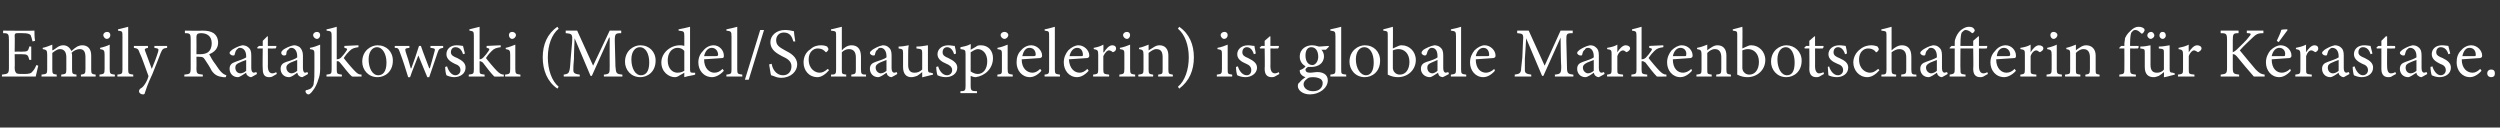 <?xml version="1.0" standalone="no"?><!DOCTYPE svg PUBLIC "-//W3C//DTD SVG 1.1//EN" "http://www.w3.org/Graphics/SVG/1.1/DTD/svg11.dtd"><svg xmlns="http://www.w3.org/2000/svg" version="1.1" width="392px" height="20px" viewBox="0 -4 392 20" style="top:-4px"><rect x="0" y="-4" width="392" height="20" fill="#333333" stroke="none"/>  <desc>Emily Ratajkowski (Model/Schauspielerin) ist globale Markenbotschafterin f r K rastase.</desc>  <defs/>  <g id="Polygon15876">    <path d="M 6 6.3 C 5.9 6.6 5.7 7.7 5.6 8 C 5.62 8 0.3 8 0.3 8 C 0.3 8 0.32 7.69 0.3 7.7 C 1.3 7.6 1.4 7.5 1.4 6.6 C 1.4 6.6 1.4 2.3 1.4 2.3 C 1.4 1.3 1.3 1.2 0.5 1.2 C 0.46 1.15 0.5 0.8 0.5 0.8 C 0.5 0.8 5.37 0.85 5.4 0.8 C 5.4 1.1 5.4 1.9 5.5 2.4 C 5.5 2.4 5.1 2.5 5.1 2.5 C 5 2 4.9 1.8 4.8 1.5 C 4.6 1.3 4.3 1.2 3.5 1.2 C 3.5 1.2 2.7 1.2 2.7 1.2 C 2.4 1.2 2.3 1.3 2.3 1.6 C 2.34 1.58 2.3 4.1 2.3 4.1 C 2.3 4.1 3.38 4.08 3.4 4.1 C 4.4 4.1 4.4 4 4.6 3.3 C 4.57 3.26 4.9 3.3 4.9 3.3 L 4.9 5.4 C 4.9 5.4 4.57 5.37 4.6 5.4 C 4.4 4.6 4.3 4.5 3.4 4.5 C 3.39 4.51 2.3 4.5 2.3 4.5 C 2.3 4.5 2.34 6.59 2.3 6.6 C 2.3 7.1 2.4 7.3 2.6 7.5 C 2.8 7.6 3.2 7.6 3.8 7.6 C 4.6 7.6 4.9 7.5 5.1 7.2 C 5.3 7 5.5 6.7 5.7 6.2 C 5.7 6.2 6 6.3 6 6.3 Z M 12.7 8 C 12.7 8 12.66 7.71 12.7 7.7 C 13.3 7.6 13.4 7.6 13.4 6.8 C 13.4 6.8 13.4 5 13.4 5 C 13.4 4.2 13.2 3.7 12.5 3.7 C 12.1 3.7 11.6 3.9 11.2 4.3 C 11.3 4.4 11.3 4.5 11.3 4.7 C 11.3 4.7 11.3 6.9 11.3 6.9 C 11.3 7.6 11.4 7.6 12 7.7 C 11.97 7.71 12 8 12 8 L 9.6 8 C 9.6 8 9.61 7.71 9.6 7.7 C 10.3 7.6 10.4 7.6 10.4 6.9 C 10.4 6.9 10.4 5 10.4 5 C 10.4 4.2 10.1 3.7 9.4 3.7 C 9 3.7 8.6 4 8.2 4.3 C 8.2 4.3 8.2 6.9 8.2 6.9 C 8.2 7.6 8.3 7.6 8.9 7.7 C 8.87 7.71 8.9 8 8.9 8 L 6.5 8 C 6.5 8 6.55 7.71 6.5 7.7 C 7.3 7.6 7.4 7.6 7.4 6.9 C 7.4 6.9 7.4 4.6 7.4 4.6 C 7.4 3.9 7.3 3.8 6.7 3.7 C 6.7 3.7 6.7 3.5 6.7 3.5 C 7.2 3.4 7.7 3.2 8.2 3 C 8.2 3 8.2 3.9 8.2 3.9 C 8.5 3.8 8.7 3.6 9 3.4 C 9.3 3.2 9.6 3.1 9.9 3.1 C 10.5 3.1 10.9 3.4 11.2 4 C 11.5 3.7 11.8 3.5 12.1 3.3 C 12.3 3.2 12.6 3.1 12.9 3.1 C 13.8 3.1 14.3 3.7 14.3 4.7 C 14.3 4.7 14.3 6.9 14.3 6.9 C 14.3 7.6 14.4 7.6 15 7.7 C 15 7.71 15 8 15 8 L 12.7 8 Z M 16.2 1.5 C 16.2 1.2 16.5 1 16.8 1 C 17.1 1 17.3 1.2 17.3 1.5 C 17.3 1.8 17.1 2.1 16.7 2.1 C 16.5 2.1 16.2 1.8 16.2 1.5 Z M 15.6 8 C 15.6 8 15.61 7.71 15.6 7.7 C 16.3 7.6 16.4 7.6 16.4 6.8 C 16.4 6.8 16.4 4.6 16.4 4.6 C 16.4 3.9 16.3 3.8 15.7 3.7 C 15.7 3.7 15.7 3.5 15.7 3.5 C 16.2 3.4 16.8 3.2 17.2 3 C 17.2 3 17.2 6.8 17.2 6.8 C 17.2 7.6 17.3 7.6 18 7.7 C 18.03 7.71 18 8 18 8 L 15.6 8 Z M 18.4 8 C 18.4 8 18.43 7.71 18.4 7.7 C 19.1 7.6 19.2 7.6 19.2 6.9 C 19.2 6.9 19.2 1.7 19.2 1.7 C 19.2 0.9 19.2 0.9 18.5 0.8 C 18.5 0.8 18.5 0.6 18.5 0.6 C 19 0.5 19.7 0.3 20.1 0.2 C 20.1 0.2 20.1 6.9 20.1 6.9 C 20.1 7.6 20.2 7.6 20.9 7.7 C 20.88 7.71 20.9 8 20.9 8 L 18.4 8 Z M 26.2 3.5 C 25.6 3.6 25.5 3.6 25.2 4.3 C 25 4.9 24.6 5.8 23.9 7.6 C 23.1 9.3 22.9 10 22.7 10.6 C 22.7 10.8 22.5 10.8 22.4 10.8 C 22.1 10.8 21.8 10.6 21.8 10.3 C 21.8 10.1 21.9 10 22 9.9 C 22.4 9.7 22.6 9.4 22.9 8.9 C 23.1 8.5 23.2 8.3 23.2 8.2 C 23.3 8 23.3 7.9 23.2 7.7 C 22.7 6.4 22.3 5.1 21.9 4.3 C 21.7 3.7 21.6 3.6 21 3.5 C 20.98 3.46 21 3.2 21 3.2 L 23.2 3.2 C 23.2 3.2 23.21 3.46 23.2 3.5 C 22.7 3.6 22.6 3.7 22.8 4.1 C 22.8 4.1 23.8 6.8 23.8 6.8 C 24.1 6.1 24.6 4.8 24.8 4.1 C 24.9 3.7 24.9 3.6 24.2 3.5 C 24.23 3.46 24.2 3.2 24.2 3.2 L 26.2 3.2 C 26.2 3.2 26.22 3.46 26.2 3.5 Z M 35.4 8.1 C 35.3 8.1 35.2 8.1 35 8.1 C 34.2 8 33.7 7.8 33.2 7.1 C 32.9 6.5 32.5 5.9 32.1 5.3 C 31.9 5 31.8 4.9 31.2 4.9 C 31.18 4.87 30.8 4.9 30.8 4.9 C 30.8 4.9 30.83 6.62 30.8 6.6 C 30.8 7.6 30.9 7.6 31.8 7.7 C 31.81 7.69 31.8 8 31.8 8 L 28.9 8 C 28.9 8 28.92 7.69 28.9 7.7 C 29.8 7.6 29.9 7.6 29.9 6.6 C 29.9 6.6 29.9 2.2 29.9 2.2 C 29.9 1.3 29.8 1.2 29 1.2 C 28.97 1.15 29 0.8 29 0.8 C 29 0.8 31.7 0.85 31.7 0.8 C 32.5 0.8 33 0.9 33.5 1.2 C 33.9 1.5 34.2 2 34.2 2.7 C 34.2 3.6 33.6 4.2 32.8 4.5 C 33 4.9 33.4 5.6 33.8 6.1 C 34.2 6.7 34.4 7 34.7 7.3 C 35 7.6 35.2 7.7 35.5 7.8 C 35.5 7.8 35.4 8.1 35.4 8.1 Z M 31.4 4.5 C 31.9 4.5 32.3 4.4 32.6 4.2 C 33 3.9 33.2 3.4 33.2 2.8 C 33.2 1.6 32.4 1.2 31.5 1.2 C 31.2 1.2 31 1.3 31 1.3 C 30.9 1.4 30.8 1.5 30.8 1.8 C 30.83 1.8 30.8 4.5 30.8 4.5 C 30.8 4.5 31.36 4.51 31.4 4.5 Z M 39.4 8.1 C 39.2 8.1 39 8 38.9 7.9 C 38.7 7.8 38.6 7.6 38.6 7.4 C 38.1 7.7 37.6 8.1 37.3 8.1 C 36.5 8.1 36 7.5 36 6.8 C 36 6.2 36.3 5.9 36.9 5.7 C 37.5 5.5 38.3 5.2 38.6 5 C 38.6 5 38.6 4.8 38.6 4.8 C 38.6 4 38.2 3.5 37.6 3.5 C 37.4 3.5 37.3 3.6 37.1 3.8 C 37 3.9 36.9 4.1 36.8 4.5 C 36.8 4.7 36.7 4.7 36.5 4.7 C 36.3 4.7 36 4.5 36 4.3 C 36 4.1 36.2 4 36.4 3.8 C 36.7 3.6 37.4 3.2 38 3.1 C 38.3 3.1 38.7 3.2 38.9 3.4 C 39.3 3.7 39.4 4.1 39.4 4.7 C 39.4 4.7 39.4 6.7 39.4 6.7 C 39.4 7.2 39.6 7.4 39.8 7.4 C 39.9 7.4 40.1 7.3 40.2 7.3 C 40.19 7.28 40.3 7.6 40.3 7.6 C 40.3 7.6 39.37 8.13 39.4 8.1 Z M 38.6 5.4 C 38.3 5.5 37.8 5.7 37.6 5.8 C 37.1 6 36.9 6.2 36.9 6.6 C 36.9 7.2 37.3 7.5 37.7 7.5 C 38 7.5 38.4 7.3 38.6 7.1 C 38.6 7.1 38.6 5.4 38.6 5.4 Z M 42.7 8 C 42.5 8.1 42.3 8.1 42.2 8.1 C 41.5 8.1 41.2 7.7 41.2 6.8 C 41.15 6.82 41.2 3.6 41.2 3.6 L 40.4 3.6 L 40.3 3.5 L 40.6 3.2 L 41.2 3.2 L 41.2 2.4 L 41.9 1.7 L 42 1.7 L 42 3.2 C 42 3.2 43.26 3.19 43.3 3.2 C 43.4 3.3 43.3 3.5 43.2 3.6 C 43.2 3.62 42 3.6 42 3.6 C 42 3.6 42.02 6.45 42 6.4 C 42 7.3 42.4 7.5 42.7 7.5 C 42.9 7.5 43.2 7.4 43.3 7.3 C 43.34 7.32 43.4 7.6 43.4 7.6 C 43.4 7.6 42.69 7.99 42.7 8 Z M 47.4 8.1 C 47.2 8.1 47 8 46.9 7.9 C 46.7 7.8 46.7 7.6 46.6 7.4 C 46.2 7.7 45.7 8.1 45.3 8.1 C 44.5 8.1 44 7.5 44 6.8 C 44 6.2 44.3 5.9 44.9 5.7 C 45.6 5.5 46.4 5.2 46.6 5 C 46.6 5 46.6 4.8 46.6 4.8 C 46.6 4 46.2 3.5 45.7 3.5 C 45.5 3.5 45.3 3.6 45.2 3.8 C 45 3.9 44.9 4.1 44.9 4.5 C 44.8 4.7 44.7 4.7 44.5 4.7 C 44.3 4.7 44.1 4.5 44.1 4.3 C 44.1 4.1 44.2 4 44.4 3.8 C 44.7 3.6 45.4 3.2 46.1 3.1 C 46.4 3.1 46.7 3.2 47 3.4 C 47.3 3.7 47.5 4.1 47.5 4.7 C 47.5 4.7 47.5 6.7 47.5 6.7 C 47.5 7.2 47.7 7.4 47.8 7.4 C 48 7.4 48.1 7.3 48.2 7.3 C 48.23 7.28 48.3 7.6 48.3 7.6 C 48.3 7.6 47.41 8.13 47.4 8.1 Z M 46.6 5.4 C 46.4 5.5 45.8 5.7 45.6 5.8 C 45.2 6 44.9 6.2 44.9 6.6 C 44.9 7.2 45.4 7.5 45.7 7.5 C 46 7.5 46.4 7.3 46.6 7.1 C 46.6 7.1 46.6 5.4 46.6 5.4 Z M 49.1 1.5 C 49.1 1.2 49.4 1 49.7 1 C 50 1 50.2 1.2 50.2 1.5 C 50.2 1.8 50 2.1 49.7 2.1 C 49.4 2.1 49.1 1.8 49.1 1.5 Z M 48.6 3.5 C 49.2 3.4 49.7 3.2 50.2 3 C 50.2 3 50.2 6.8 50.2 6.8 C 50.2 7.5 50.1 8 49.9 8.5 C 49.6 9.6 48.9 10.5 48.6 10.7 C 48.5 10.8 48.4 10.8 48.3 10.8 C 48.2 10.8 47.9 10.6 47.9 10.3 C 47.9 10.2 48 10.1 48.2 10.1 C 48.5 10 48.8 9.9 48.9 9.7 C 49.1 9.5 49.2 9.3 49.2 8.9 C 49.3 8.4 49.3 7.8 49.3 6.8 C 49.3 6.8 49.3 4.6 49.3 4.6 C 49.3 3.9 49.3 3.8 48.6 3.7 C 48.6 3.7 48.6 3.5 48.6 3.5 Z M 55.2 8 C 54.6 7.5 54 6.6 53.3 5.8 C 53.2 5.7 53.1 5.6 53 5.6 C 53 5.6 52.9 5.6 52.8 5.6 C 52.8 5.6 52.8 6.9 52.8 6.9 C 52.8 7.6 52.9 7.6 53.6 7.7 C 53.63 7.71 53.6 8 53.6 8 L 51.2 8 C 51.2 8 51.17 7.71 51.2 7.7 C 51.9 7.6 52 7.6 52 6.9 C 52 6.9 52 1.6 52 1.6 C 52 0.9 51.9 0.9 51.2 0.8 C 51.2 0.8 51.2 0.6 51.2 0.6 C 51.8 0.5 52.4 0.3 52.8 0.2 C 52.8 0.2 52.8 5.3 52.8 5.3 C 53.2 5.3 53.4 5.1 53.5 5 C 53.8 4.7 54.1 4.3 54.3 4 C 54.5 3.7 54.5 3.6 54 3.5 C 53.98 3.51 54 3.2 54 3.2 L 56.2 3.1 C 56.2 3.1 56.22 3.4 56.2 3.4 C 55.5 3.5 55.2 3.6 54.8 4 C 54.5 4.3 54.3 4.5 53.9 5.1 C 54.1 5.4 55.2 6.7 55.6 7.1 C 56 7.5 56.2 7.7 56.7 7.7 C 56.66 7.71 56.7 8 56.7 8 C 56.7 8 55.15 8.02 55.2 8 Z M 61.6 5.5 C 61.6 7.3 60.3 8.1 59.2 8.1 C 57.7 8.1 56.8 6.9 56.8 5.7 C 56.8 3.9 58.2 3.1 59.2 3.1 C 60.6 3.1 61.6 4.1 61.6 5.5 Z M 57.8 5.3 C 57.8 6.7 58.4 7.8 59.3 7.8 C 60 7.8 60.6 7.3 60.6 5.8 C 60.6 4.5 60 3.4 59.1 3.4 C 58.4 3.4 57.8 4.1 57.8 5.3 Z M 69.5 3.5 C 68.9 3.6 68.8 3.7 68.6 4.3 C 68.3 5.2 67.8 6.6 67.3 8.1 C 67.3 8.1 67 8.1 67 8.1 C 66.5 6.9 66.1 5.9 65.6 4.7 C 65.2 5.8 64.7 6.9 64.3 8.1 C 64.3 8.1 64 8.1 64 8.1 C 63.6 6.8 63.2 5.5 62.7 4.2 C 62.5 3.6 62.4 3.5 61.9 3.5 C 61.91 3.46 61.9 3.2 61.9 3.2 L 64.2 3.2 C 64.2 3.2 64.18 3.46 64.2 3.5 C 63.5 3.6 63.5 3.6 63.6 4.1 C 63.9 5 64.2 5.9 64.4 6.7 C 64.4 6.7 64.5 6.7 64.5 6.7 C 64.9 5.6 65.3 4.5 65.7 3.2 C 65.7 3.2 66 3.2 66 3.2 C 66.4 4.4 66.9 5.6 67.3 6.7 C 67.3 6.7 67.4 6.7 67.4 6.7 C 67.6 6 67.9 5 68.1 4.2 C 68.3 3.6 68.2 3.6 67.5 3.5 C 67.47 3.46 67.5 3.2 67.5 3.2 L 69.5 3.2 C 69.5 3.2 69.46 3.46 69.5 3.5 Z M 72.6 4.5 C 72.4 3.8 72 3.4 71.4 3.4 C 71 3.4 70.7 3.7 70.7 4.2 C 70.7 4.7 71.2 4.9 71.7 5.1 C 72.5 5.5 73 5.9 73 6.6 C 73 7.6 72.1 8.1 71.2 8.1 C 70.7 8.1 70.2 7.9 70 7.8 C 69.9 7.6 69.8 6.9 69.8 6.5 C 69.8 6.5 70.1 6.4 70.1 6.4 C 70.3 7.1 70.8 7.8 71.4 7.8 C 71.8 7.8 72.2 7.5 72.2 7 C 72.2 6.5 71.9 6.2 71.3 6 C 70.7 5.7 70 5.3 70 4.5 C 70 3.7 70.6 3.1 71.6 3.1 C 72.1 3.1 72.4 3.2 72.6 3.2 C 72.7 3.5 72.8 4.1 72.9 4.4 C 72.9 4.4 72.6 4.5 72.6 4.5 Z M 77.5 8 C 77 7.5 76.3 6.6 75.7 5.8 C 75.5 5.7 75.4 5.6 75.3 5.6 C 75.3 5.6 75.2 5.6 75.2 5.6 C 75.2 5.6 75.2 6.9 75.2 6.9 C 75.2 7.6 75.2 7.6 76 7.7 C 75.95 7.71 76 8 76 8 L 73.5 8 C 73.5 8 73.49 7.71 73.5 7.7 C 74.2 7.6 74.3 7.6 74.3 6.9 C 74.3 6.9 74.3 1.6 74.3 1.6 C 74.3 0.9 74.2 0.9 73.6 0.8 C 73.6 0.8 73.6 0.6 73.6 0.6 C 74.1 0.5 74.7 0.3 75.2 0.2 C 75.2 0.2 75.2 5.3 75.2 5.3 C 75.5 5.3 75.7 5.1 75.8 5 C 76.1 4.7 76.4 4.3 76.6 4 C 76.8 3.7 76.8 3.6 76.3 3.5 C 76.3 3.51 76.3 3.2 76.3 3.2 L 78.5 3.1 C 78.5 3.1 78.54 3.4 78.5 3.4 C 77.8 3.5 77.5 3.6 77.1 4 C 76.8 4.3 76.6 4.5 76.2 5.1 C 76.4 5.4 77.5 6.7 77.9 7.1 C 78.3 7.5 78.6 7.7 79 7.7 C 78.98 7.71 79 8 79 8 C 79 8 77.47 8.02 77.5 8 Z M 79.8 1.5 C 79.8 1.2 80 1 80.3 1 C 80.6 1 80.9 1.2 80.9 1.5 C 80.9 1.8 80.6 2.1 80.3 2.1 C 80 2.1 79.8 1.8 79.8 1.5 Z M 79.2 8 C 79.2 8 79.19 7.71 79.2 7.7 C 79.9 7.6 80 7.6 80 6.8 C 80 6.8 80 4.6 80 4.6 C 80 3.9 79.9 3.8 79.3 3.7 C 79.3 3.7 79.3 3.5 79.3 3.5 C 79.8 3.4 80.3 3.2 80.8 3 C 80.8 3 80.8 6.8 80.8 6.8 C 80.8 7.6 80.9 7.6 81.6 7.7 C 81.61 7.71 81.6 8 81.6 8 L 79.2 8 Z M 87.4 9.9 C 85.8 8.8 85.1 7 85.1 5 C 85.1 3 85.8 1.3 87.4 0.2 C 87.4 0.2 87.6 0.5 87.6 0.5 C 86.5 1.4 85.9 3.1 85.9 5 C 85.9 6.9 86.5 8.7 87.6 9.6 C 87.6 9.6 87.4 9.9 87.4 9.9 Z M 94.7 8 C 94.7 8 94.66 7.69 94.7 7.7 C 95.6 7.6 95.6 7.5 95.6 6.4 C 95.58 6.38 95.6 1.9 95.6 1.9 L 95.5 1.9 L 92.8 7.9 L 92.6 7.9 L 90.1 2 L 90.1 2 C 90.1 2 89.96 5.18 90 5.2 C 89.9 6.1 89.9 6.6 89.9 7 C 89.9 7.5 90.2 7.6 90.9 7.7 C 90.93 7.69 90.9 8 90.9 8 L 88.4 8 C 88.4 8 88.37 7.69 88.4 7.7 C 89 7.6 89.2 7.5 89.3 7 C 89.4 6.6 89.4 6.2 89.5 5 C 89.5 5 89.7 2.7 89.7 2.7 C 89.8 1.3 89.7 1.3 88.7 1.2 C 88.72 1.15 88.7 0.8 88.7 0.8 L 90.5 0.8 L 93 6.3 L 95.6 0.8 L 97.4 0.8 C 97.4 0.8 97.43 1.15 97.4 1.2 C 96.5 1.2 96.4 1.3 96.4 2.4 C 96.4 2.4 96.5 6.4 96.5 6.4 C 96.6 7.5 96.6 7.6 97.6 7.7 C 97.56 7.69 97.6 8 97.6 8 L 94.7 8 Z M 102.8 5.5 C 102.8 7.3 101.5 8.1 100.4 8.1 C 98.9 8.1 98 6.9 98 5.7 C 98 3.9 99.4 3.1 100.4 3.1 C 101.8 3.1 102.8 4.1 102.8 5.5 Z M 99 5.3 C 99 6.7 99.6 7.8 100.5 7.8 C 101.2 7.8 101.8 7.3 101.8 5.8 C 101.8 4.5 101.3 3.4 100.3 3.4 C 99.6 3.4 99 4.1 99 5.3 Z M 109 7.7 C 108.8 7.8 107.9 7.9 107.3 8.1 C 107.29 8.13 107.3 7.4 107.3 7.4 C 107.3 7.4 106.62 7.81 106.6 7.8 C 106.2 8.1 105.9 8.1 105.8 8.1 C 104.9 8.1 103.7 7.3 103.7 5.8 C 103.7 4.3 105.1 3.1 106.6 3.1 C 106.7 3.1 107 3.1 107.3 3.2 C 107.3 3.2 107.3 1.6 107.3 1.6 C 107.3 0.9 107.2 0.9 106.4 0.8 C 106.4 0.8 106.4 0.6 106.4 0.6 C 107 0.5 107.8 0.3 108.2 0.2 C 108.2 0.2 108.2 6.7 108.2 6.7 C 108.2 7.3 108.2 7.4 108.6 7.4 C 108.64 7.4 109 7.4 109 7.4 C 109 7.4 109 7.71 109 7.7 Z M 107.3 4 C 107 3.6 106.6 3.5 106.2 3.5 C 105.7 3.5 104.7 3.9 104.7 5.5 C 104.7 6.8 105.5 7.4 106.2 7.4 C 106.6 7.4 107 7.3 107.3 7.1 C 107.3 7.1 107.3 4 107.3 4 Z M 113.5 7.1 C 112.8 7.9 112 8.1 111.7 8.1 C 110.3 8.1 109.5 7 109.5 5.8 C 109.5 5 109.8 4.4 110.3 3.9 C 110.7 3.4 111.3 3.1 111.9 3.1 C 112.8 3.1 113.5 3.9 113.5 4.7 C 113.5 5 113.5 5 113.3 5.1 C 113.1 5.1 111.7 5.2 110.4 5.3 C 110.4 6.8 111.3 7.4 112 7.4 C 112.5 7.4 112.9 7.2 113.3 6.8 C 113.3 6.8 113.5 7.1 113.5 7.1 Z M 110.4 4.8 C 111.1 4.8 111.7 4.8 112.3 4.8 C 112.5 4.8 112.6 4.7 112.6 4.6 C 112.6 4 112.2 3.5 111.6 3.5 C 111.1 3.5 110.6 3.9 110.4 4.8 Z M 113.9 8 C 113.9 8 113.91 7.71 113.9 7.7 C 114.6 7.6 114.7 7.6 114.7 6.9 C 114.7 6.9 114.7 1.7 114.7 1.7 C 114.7 0.9 114.6 0.9 113.9 0.8 C 113.9 0.8 113.9 0.6 113.9 0.6 C 114.5 0.5 115.2 0.3 115.6 0.2 C 115.6 0.2 115.6 6.9 115.6 6.9 C 115.6 7.6 115.7 7.6 116.4 7.7 C 116.37 7.71 116.4 8 116.4 8 L 113.9 8 Z M 117.4 8.5 L 116.8 8.5 L 119.2 0.7 L 119.8 0.7 L 117.4 8.5 Z M 124.4 2.5 C 124.2 1.8 123.9 1.1 122.9 1.1 C 122.1 1.1 121.7 1.7 121.7 2.3 C 121.7 3.1 122.2 3.4 123.1 3.9 C 123.9 4.3 125 4.9 125 6.1 C 125 7.2 124 8.2 122.5 8.2 C 122.1 8.2 121.7 8.1 121.5 8 C 121.2 7.9 121 7.8 120.9 7.8 C 120.8 7.5 120.7 6.6 120.6 6.1 C 120.6 6.1 121 6 121 6 C 121.1 6.7 121.6 7.8 122.8 7.8 C 123.6 7.8 124.1 7.2 124.1 6.4 C 124.1 5.6 123.5 5.2 122.6 4.8 C 121.9 4.4 120.8 3.9 120.8 2.6 C 120.8 1.6 121.7 0.7 123.1 0.7 C 123.6 0.7 124.1 0.8 124.5 0.9 C 124.5 1.3 124.6 1.8 124.7 2.5 C 124.7 2.5 124.4 2.5 124.4 2.5 Z M 130 7 C 129.5 7.6 128.8 8.1 128.2 8.1 C 126.8 8.1 126 7 126 5.8 C 126 5 126.3 4.2 127.1 3.7 C 127.6 3.2 128.3 3.1 128.7 3.1 C 129.2 3.1 129.5 3.2 129.7 3.3 C 129.8 3.5 129.9 3.6 129.9 3.7 C 129.9 3.9 129.6 4.2 129.5 4.2 C 129.5 4.2 129.4 4.1 129.3 4 C 129 3.7 128.6 3.6 128.2 3.6 C 127.5 3.6 126.8 4.2 126.8 5.3 C 126.8 6.9 127.9 7.4 128.5 7.4 C 129 7.4 129.3 7.2 129.8 6.8 C 129.8 6.8 130 7 130 7 Z M 133.5 8 C 133.5 8 133.45 7.71 133.5 7.7 C 134.1 7.6 134.2 7.6 134.2 6.9 C 134.2 6.9 134.2 5 134.2 5 C 134.2 4.1 133.8 3.7 133.1 3.7 C 132.7 3.7 132.3 3.9 132 4.2 C 132 4.2 132 6.9 132 6.9 C 132 7.6 132 7.6 132.7 7.7 C 132.66 7.71 132.7 8 132.7 8 L 130.3 8 C 130.3 8 130.33 7.71 130.3 7.7 C 131 7.7 131.1 7.6 131.1 6.9 C 131.1 6.9 131.1 1.6 131.1 1.6 C 131.1 0.9 131.1 0.9 130.3 0.8 C 130.3 0.8 130.3 0.6 130.3 0.6 C 130.9 0.5 131.5 0.3 132 0.2 C 132 0.2 132 3.9 132 3.9 C 132.3 3.5 132.9 3.1 133.5 3.1 C 134.4 3.1 135 3.6 135 4.9 C 135 4.9 135 6.9 135 6.9 C 135 7.6 135.1 7.7 135.8 7.7 C 135.77 7.71 135.8 8 135.8 8 L 133.5 8 Z M 139.8 8.1 C 139.6 8.1 139.4 8 139.3 7.9 C 139.1 7.8 139.1 7.6 139 7.4 C 138.6 7.7 138 8.1 137.7 8.1 C 136.9 8.1 136.4 7.5 136.4 6.8 C 136.4 6.2 136.7 5.9 137.3 5.7 C 137.9 5.5 138.8 5.2 139 5 C 139 5 139 4.8 139 4.8 C 139 4 138.6 3.5 138.1 3.5 C 137.8 3.5 137.7 3.6 137.6 3.8 C 137.4 3.9 137.3 4.1 137.2 4.5 C 137.2 4.7 137.1 4.7 136.9 4.7 C 136.7 4.7 136.4 4.5 136.4 4.3 C 136.4 4.1 136.6 4 136.8 3.8 C 137.1 3.6 137.8 3.2 138.4 3.1 C 138.8 3.1 139.1 3.2 139.3 3.4 C 139.7 3.7 139.8 4.1 139.8 4.7 C 139.8 4.7 139.8 6.7 139.8 6.7 C 139.8 7.2 140 7.4 140.2 7.4 C 140.4 7.4 140.5 7.3 140.6 7.3 C 140.62 7.28 140.7 7.6 140.7 7.6 C 140.7 7.6 139.8 8.13 139.8 8.1 Z M 139 5.4 C 138.8 5.5 138.2 5.7 138 5.8 C 137.6 6 137.3 6.2 137.3 6.6 C 137.3 7.2 137.8 7.5 138.1 7.5 C 138.4 7.5 138.8 7.3 139 7.1 C 139 7.1 139 5.4 139 5.4 Z M 146.3 7.7 C 145.8 7.8 145.2 8 144.7 8.1 C 144.67 8.13 144.6 8.1 144.6 8.1 C 144.6 8.1 144.6 7.28 144.6 7.3 C 144.4 7.5 144.1 7.7 143.8 7.9 C 143.5 8 143.2 8.1 142.9 8.1 C 142.2 8.1 141.6 7.7 141.6 6.5 C 141.6 6.5 141.6 4.3 141.6 4.3 C 141.6 3.7 141.5 3.7 140.9 3.6 C 140.9 3.6 140.9 3.3 140.9 3.3 C 141.4 3.3 142 3.2 142.5 3.1 C 142.4 3.5 142.4 4 142.4 4.7 C 142.4 4.7 142.4 6.2 142.4 6.2 C 142.4 7.2 142.9 7.4 143.4 7.4 C 143.8 7.4 144.2 7.3 144.6 6.9 C 144.6 6.9 144.6 4.3 144.6 4.3 C 144.6 3.7 144.5 3.7 143.7 3.6 C 143.7 3.6 143.7 3.3 143.7 3.3 C 144.3 3.3 144.9 3.2 145.5 3.1 C 145.5 3.1 145.5 6.8 145.5 6.8 C 145.5 7.3 145.6 7.4 146 7.4 C 145.98 7.44 146.3 7.5 146.3 7.5 C 146.3 7.5 146.29 7.73 146.3 7.7 Z M 149.6 4.5 C 149.4 3.8 149 3.4 148.5 3.4 C 148.1 3.4 147.8 3.7 147.8 4.2 C 147.8 4.7 148.2 4.9 148.7 5.1 C 149.5 5.5 150.1 5.9 150.1 6.6 C 150.1 7.6 149.2 8.1 148.3 8.1 C 147.7 8.1 147.2 7.9 147 7.8 C 146.9 7.6 146.8 6.9 146.8 6.5 C 146.8 6.5 147.1 6.4 147.1 6.4 C 147.3 7.1 147.8 7.8 148.5 7.8 C 148.9 7.8 149.3 7.5 149.3 7 C 149.3 6.5 148.9 6.2 148.4 6 C 147.7 5.7 147 5.3 147 4.5 C 147 3.7 147.7 3.1 148.7 3.1 C 149.1 3.1 149.4 3.2 149.7 3.2 C 149.8 3.5 149.9 4.1 149.9 4.4 C 149.9 4.4 149.6 4.5 149.6 4.5 Z M 153.2 3.2 C 153.4 3.1 153.7 3.1 153.8 3.1 C 155 3.1 155.7 4 155.7 5.1 C 155.7 6.8 154.4 7.9 153 8.1 C 152.7 8.1 152.4 8 152.2 7.9 C 152.2 7.9 152.2 9.4 152.2 9.4 C 152.2 10.2 152.3 10.3 153.2 10.3 C 153.17 10.34 153.2 10.6 153.2 10.6 L 150.6 10.6 C 150.6 10.6 150.57 10.34 150.6 10.3 C 151.3 10.3 151.4 10.2 151.4 9.5 C 151.4 9.5 151.4 4.5 151.4 4.5 C 151.4 3.8 151.3 3.8 150.6 3.7 C 150.6 3.7 150.6 3.4 150.6 3.4 C 151.1 3.3 151.7 3.2 152.2 2.9 C 152.24 2.95 152.2 3.8 152.2 3.8 C 152.2 3.8 153.25 3.22 153.2 3.2 Z M 152.2 7.2 C 152.5 7.4 152.9 7.6 153.3 7.6 C 154.2 7.6 154.8 6.8 154.8 5.6 C 154.8 4.4 154.1 3.7 153.3 3.7 C 153 3.7 152.5 4 152.2 4.2 C 152.2 4.2 152.2 7.2 152.2 7.2 Z M 156.9 1.5 C 156.9 1.2 157.2 1 157.5 1 C 157.8 1 158.1 1.2 158.1 1.5 C 158.1 1.8 157.8 2.1 157.5 2.1 C 157.2 2.1 156.9 1.8 156.9 1.5 Z M 156.4 8 C 156.4 8 156.36 7.71 156.4 7.7 C 157.1 7.6 157.1 7.6 157.1 6.8 C 157.1 6.8 157.1 4.6 157.1 4.6 C 157.1 3.9 157.1 3.8 156.4 3.7 C 156.4 3.7 156.4 3.5 156.4 3.5 C 157 3.4 157.5 3.2 158 3 C 158 3 158 6.8 158 6.8 C 158 7.6 158.1 7.6 158.8 7.7 C 158.78 7.71 158.8 8 158.8 8 L 156.4 8 Z M 163.3 7.1 C 162.6 7.9 161.9 8.1 161.5 8.1 C 160.2 8.1 159.4 7 159.4 5.8 C 159.4 5 159.6 4.4 160.1 3.9 C 160.5 3.4 161.1 3.1 161.7 3.1 C 162.6 3.1 163.4 3.9 163.4 4.7 C 163.4 5 163.3 5 163.1 5.1 C 162.9 5.1 161.5 5.2 160.2 5.3 C 160.2 6.8 161.1 7.4 161.9 7.4 C 162.3 7.4 162.7 7.2 163.1 6.8 C 163.1 6.8 163.3 7.1 163.3 7.1 Z M 160.3 4.8 C 160.9 4.8 161.5 4.8 162.1 4.8 C 162.3 4.8 162.4 4.7 162.4 4.6 C 162.4 4 162.1 3.5 161.4 3.5 C 160.9 3.5 160.5 3.9 160.3 4.8 Z M 163.8 8 C 163.8 8 163.76 7.71 163.8 7.7 C 164.4 7.6 164.5 7.6 164.5 6.9 C 164.5 6.9 164.5 1.7 164.5 1.7 C 164.5 0.9 164.5 0.9 163.8 0.8 C 163.8 0.8 163.8 0.6 163.8 0.6 C 164.4 0.5 165 0.3 165.4 0.2 C 165.4 0.2 165.4 6.9 165.4 6.9 C 165.4 7.6 165.5 7.6 166.2 7.7 C 166.21 7.71 166.2 8 166.2 8 L 163.8 8 Z M 170.7 7.1 C 170 7.9 169.3 8.1 168.9 8.1 C 167.6 8.1 166.8 7 166.8 5.8 C 166.8 5 167.1 4.4 167.5 3.9 C 168 3.4 168.6 3.1 169.1 3.1 C 170 3.1 170.8 3.9 170.8 4.7 C 170.8 5 170.7 5 170.5 5.1 C 170.3 5.1 169 5.2 167.6 5.3 C 167.7 6.8 168.5 7.4 169.3 7.4 C 169.7 7.4 170.1 7.2 170.5 6.8 C 170.5 6.8 170.7 7.1 170.7 7.1 Z M 167.7 4.8 C 168.3 4.8 168.9 4.8 169.6 4.8 C 169.8 4.8 169.8 4.7 169.8 4.6 C 169.8 4 169.5 3.5 168.9 3.5 C 168.4 3.5 167.9 3.9 167.7 4.8 Z M 173.1 4.2 C 173.4 3.7 173.9 3.1 174.4 3.1 C 174.8 3.1 175 3.3 175 3.6 C 175 3.8 174.9 4 174.7 4.1 C 174.5 4.2 174.4 4.2 174.4 4.1 C 174.2 4 174.1 3.9 173.9 3.9 C 173.6 3.9 173.3 4.2 173 4.8 C 173 4.8 173 6.9 173 6.9 C 173 7.6 173.1 7.6 173.9 7.7 C 173.94 7.71 173.9 8 173.9 8 L 171.4 8 C 171.4 8 171.41 7.71 171.4 7.7 C 172.1 7.6 172.2 7.6 172.2 6.9 C 172.2 6.9 172.2 4.6 172.2 4.6 C 172.2 3.9 172.1 3.8 171.5 3.7 C 171.5 3.7 171.5 3.5 171.5 3.5 C 172 3.4 172.5 3.3 173 3 C 173.04 3.03 173 4.2 173 4.2 C 173 4.2 173.06 4.22 173.1 4.2 Z M 176.1 1.5 C 176.1 1.2 176.4 1 176.7 1 C 177 1 177.2 1.2 177.2 1.5 C 177.2 1.8 177 2.1 176.7 2.1 C 176.4 2.1 176.1 1.8 176.1 1.5 Z M 175.5 8 C 175.5 8 175.55 7.71 175.5 7.7 C 176.2 7.6 176.3 7.6 176.3 6.8 C 176.3 6.8 176.3 4.6 176.3 4.6 C 176.3 3.9 176.3 3.8 175.6 3.7 C 175.6 3.7 175.6 3.5 175.6 3.5 C 176.2 3.4 176.7 3.2 177.2 3 C 177.2 3 177.2 6.8 177.2 6.8 C 177.2 7.6 177.3 7.6 178 7.7 C 177.97 7.71 178 8 178 8 L 175.5 8 Z M 181.6 8 C 181.6 8 181.61 7.71 181.6 7.7 C 182.3 7.6 182.3 7.6 182.3 6.8 C 182.3 6.8 182.3 5 182.3 5 C 182.3 4.2 182.1 3.7 181.3 3.7 C 180.9 3.7 180.5 4 180.1 4.3 C 180.1 4.3 180.1 6.9 180.1 6.9 C 180.1 7.6 180.2 7.6 180.8 7.7 C 180.85 7.71 180.8 8 180.8 8 L 178.5 8 C 178.5 8 178.46 7.71 178.5 7.7 C 179.2 7.6 179.3 7.6 179.3 6.9 C 179.3 6.9 179.3 4.6 179.3 4.6 C 179.3 3.9 179.2 3.8 178.6 3.7 C 178.6 3.7 178.6 3.5 178.6 3.5 C 179.1 3.4 179.6 3.2 180.1 3 C 180.1 3 180.1 3.9 180.1 3.9 C 180.4 3.7 180.6 3.6 180.9 3.4 C 181.2 3.2 181.5 3.1 181.8 3.1 C 182.7 3.1 183.2 3.7 183.2 4.7 C 183.2 4.7 183.2 6.9 183.2 6.9 C 183.2 7.6 183.3 7.6 183.9 7.7 C 183.89 7.71 183.9 8 183.9 8 L 181.6 8 Z M 184.9 0.2 C 186.5 1.3 187.2 3 187.2 5 C 187.2 7 186.5 8.7 184.9 9.9 C 184.9 9.9 184.7 9.6 184.7 9.6 C 185.8 8.7 186.4 6.9 186.4 5 C 186.4 3.1 185.8 1.4 184.7 0.5 C 184.7 0.5 184.9 0.2 184.9 0.2 Z M 191.4 1.5 C 191.4 1.2 191.7 1 192 1 C 192.3 1 192.5 1.2 192.5 1.5 C 192.5 1.8 192.3 2.1 191.9 2.1 C 191.7 2.1 191.4 1.8 191.4 1.5 Z M 190.8 8 C 190.8 8 190.81 7.71 190.8 7.7 C 191.5 7.6 191.6 7.6 191.6 6.8 C 191.6 6.8 191.6 4.6 191.6 4.6 C 191.6 3.9 191.6 3.8 190.9 3.7 C 190.9 3.7 190.9 3.5 190.9 3.5 C 191.5 3.4 192 3.2 192.5 3 C 192.5 3 192.5 6.8 192.5 6.8 C 192.5 7.6 192.5 7.6 193.2 7.7 C 193.23 7.71 193.2 8 193.2 8 L 190.8 8 Z M 196.6 4.5 C 196.4 3.8 196 3.4 195.5 3.4 C 195.1 3.4 194.8 3.7 194.8 4.2 C 194.8 4.7 195.2 4.9 195.7 5.1 C 196.5 5.5 197.1 5.9 197.1 6.6 C 197.1 7.6 196.1 8.1 195.3 8.1 C 194.7 8.1 194.2 7.9 194 7.8 C 193.9 7.6 193.8 6.9 193.8 6.5 C 193.8 6.5 194.1 6.4 194.1 6.4 C 194.3 7.1 194.8 7.8 195.5 7.8 C 195.9 7.8 196.2 7.5 196.2 7 C 196.2 6.5 195.9 6.2 195.4 6 C 194.7 5.7 194 5.3 194 4.5 C 194 3.7 194.7 3.1 195.7 3.1 C 196.1 3.1 196.4 3.2 196.7 3.2 C 196.7 3.5 196.9 4.1 196.9 4.4 C 196.9 4.4 196.6 4.5 196.6 4.5 Z M 199.9 8 C 199.7 8.1 199.5 8.1 199.4 8.1 C 198.7 8.1 198.3 7.7 198.3 6.8 C 198.35 6.82 198.3 3.6 198.3 3.6 L 197.6 3.6 L 197.5 3.5 L 197.8 3.2 L 198.3 3.2 L 198.3 2.4 L 199.1 1.7 L 199.2 1.7 L 199.2 3.2 C 199.2 3.2 200.46 3.19 200.5 3.2 C 200.6 3.3 200.5 3.5 200.4 3.6 C 200.39 3.62 199.2 3.6 199.2 3.6 C 199.2 3.6 199.22 6.45 199.2 6.4 C 199.2 7.3 199.6 7.5 199.9 7.5 C 200.1 7.5 200.4 7.4 200.5 7.3 C 200.54 7.32 200.6 7.6 200.6 7.6 C 200.6 7.6 199.89 7.99 199.9 8 Z M 208.4 3.3 C 208.3 3.4 208 3.7 207.9 3.8 C 207.9 3.8 207.2 3.8 207.2 3.8 C 207.4 4 207.6 4.4 207.6 4.8 C 207.6 6 206.6 6.5 205.6 6.5 C 205.5 6.5 205.3 6.5 205.1 6.5 C 204.9 6.6 204.7 6.8 204.7 6.9 C 204.7 7.2 204.9 7.4 205.4 7.4 C 205.8 7.4 206.2 7.3 206.6 7.3 C 207.3 7.3 208.2 7.6 208.2 8.6 C 208.2 9.8 206.9 10.8 205.4 10.8 C 204.2 10.8 203.5 10.1 203.5 9.5 C 203.5 9.2 203.6 9 203.8 8.9 C 204 8.6 204.4 8.3 204.7 8.1 C 204.3 8 204 7.7 203.9 7.5 C 203.8 7.3 203.8 7.1 203.8 7 C 204.2 6.9 204.6 6.6 204.7 6.4 C 204.2 6.1 203.8 5.6 203.8 4.9 C 203.8 3.6 204.9 3.1 205.7 3.1 C 206.1 3.1 206.5 3.2 206.8 3.3 C 207.3 3.3 207.9 3.2 208.3 3.2 C 208.3 3.2 208.4 3.3 208.4 3.3 Z M 204.7 4.7 C 204.7 5.6 205.1 6.2 205.8 6.2 C 206.2 6.2 206.7 5.7 206.7 4.9 C 206.7 4 206.3 3.4 205.6 3.4 C 205.1 3.4 204.7 3.8 204.7 4.7 Z M 204.9 8.4 C 204.6 8.6 204.4 8.9 204.4 9.2 C 204.4 9.8 205 10.3 205.9 10.3 C 206.9 10.3 207.4 9.7 207.4 9 C 207.4 8.7 207.2 8.4 206.9 8.3 C 206.7 8.2 206.3 8.1 205.9 8.1 C 205.3 8.1 205.1 8.2 204.9 8.4 Z M 208.6 8 C 208.6 8 208.6 7.71 208.6 7.7 C 209.3 7.6 209.4 7.6 209.4 6.9 C 209.4 6.9 209.4 1.7 209.4 1.7 C 209.4 0.9 209.3 0.9 208.6 0.8 C 208.6 0.8 208.6 0.6 208.6 0.6 C 209.2 0.5 209.9 0.3 210.3 0.2 C 210.3 0.2 210.3 6.9 210.3 6.9 C 210.3 7.6 210.3 7.6 211.1 7.7 C 211.05 7.71 211.1 8 211.1 8 L 208.6 8 Z M 216.4 5.5 C 216.4 7.3 215.1 8.1 214 8.1 C 212.5 8.1 211.6 6.9 211.6 5.7 C 211.6 3.9 213 3.1 214 3.1 C 215.4 3.1 216.4 4.1 216.4 5.5 Z M 212.6 5.3 C 212.6 6.7 213.3 7.8 214.2 7.8 C 214.8 7.8 215.4 7.3 215.4 5.8 C 215.4 4.5 214.9 3.4 213.9 3.4 C 213.2 3.4 212.6 4.1 212.6 5.3 Z M 219.3 3.2 C 219.5 3.1 219.7 3.1 219.8 3.1 C 221 3.1 222 4.1 222 5.4 C 222 7 220.7 8.1 219.2 8.1 C 218.7 8.1 218.2 8 217.6 7.7 C 217.6 7.7 217.6 1.6 217.6 1.6 C 217.6 0.9 217.6 0.9 216.9 0.8 C 216.9 0.8 216.9 0.6 216.9 0.6 C 217.4 0.5 218 0.3 218.4 0.2 C 218.44 0.17 218.4 3.6 218.4 3.6 C 218.4 3.6 219.34 3.17 219.3 3.2 Z M 218.4 6.7 C 218.4 6.9 218.5 7 218.5 7.1 C 218.6 7.3 218.9 7.7 219.5 7.7 C 220.4 7.7 221 6.9 221 5.7 C 221 4.4 220.2 3.7 219.3 3.7 C 219 3.7 218.6 3.8 218.4 3.9 C 218.4 3.9 218.4 6.7 218.4 6.7 Z M 226.2 8.1 C 226.1 8.1 225.8 8 225.7 7.9 C 225.6 7.8 225.5 7.6 225.5 7.4 C 225 7.7 224.5 8.1 224.2 8.1 C 223.4 8.1 222.8 7.5 222.8 6.8 C 222.8 6.2 223.1 5.9 223.7 5.7 C 224.4 5.5 225.2 5.2 225.4 5 C 225.4 5 225.4 4.8 225.4 4.8 C 225.4 4 225.1 3.5 224.5 3.5 C 224.3 3.5 224.1 3.6 224 3.8 C 223.9 3.9 223.8 4.1 223.7 4.5 C 223.6 4.7 223.5 4.7 223.4 4.7 C 223.2 4.7 222.9 4.5 222.9 4.3 C 222.9 4.1 223 4 223.2 3.8 C 223.5 3.6 224.3 3.2 224.9 3.1 C 225.2 3.1 225.6 3.2 225.8 3.4 C 226.2 3.7 226.3 4.1 226.3 4.7 C 226.3 4.7 226.3 6.7 226.3 6.7 C 226.3 7.2 226.5 7.4 226.7 7.4 C 226.8 7.4 227 7.3 227.1 7.3 C 227.07 7.28 227.2 7.6 227.2 7.6 C 227.2 7.6 226.24 8.13 226.2 8.1 Z M 225.4 5.4 C 225.2 5.5 224.7 5.7 224.5 5.8 C 224 6 223.8 6.2 223.8 6.6 C 223.8 7.2 224.2 7.5 224.6 7.5 C 224.8 7.5 225.2 7.3 225.4 7.1 C 225.4 7.1 225.4 5.4 225.4 5.4 Z M 227.5 8 C 227.5 8 227.47 7.71 227.5 7.7 C 228.2 7.6 228.3 7.6 228.3 6.9 C 228.3 6.9 228.3 1.7 228.3 1.7 C 228.3 0.9 228.2 0.9 227.5 0.8 C 227.5 0.8 227.5 0.6 227.5 0.6 C 228.1 0.5 228.8 0.3 229.1 0.2 C 229.1 0.2 229.1 6.9 229.1 6.9 C 229.1 7.6 229.2 7.6 229.9 7.7 C 229.92 7.71 229.9 8 229.9 8 L 227.5 8 Z M 234.4 7.1 C 233.7 7.9 233 8.1 232.6 8.1 C 231.3 8.1 230.5 7 230.5 5.8 C 230.5 5 230.8 4.4 231.2 3.9 C 231.7 3.4 232.3 3.1 232.8 3.1 C 233.7 3.1 234.5 3.9 234.5 4.7 C 234.5 5 234.4 5 234.2 5.1 C 234 5.1 232.7 5.2 231.4 5.3 C 231.4 6.8 232.2 7.4 233 7.4 C 233.4 7.4 233.9 7.2 234.3 6.8 C 234.3 6.8 234.4 7.1 234.4 7.1 Z M 231.4 4.8 C 232 4.8 232.6 4.8 233.3 4.8 C 233.5 4.8 233.5 4.7 233.5 4.6 C 233.5 4 233.2 3.5 232.6 3.5 C 232.1 3.5 231.6 3.9 231.4 4.8 Z M 243.8 8 C 243.8 8 243.83 7.69 243.8 7.7 C 244.7 7.6 244.8 7.5 244.8 6.4 C 244.75 6.38 244.7 1.9 244.7 1.9 L 244.7 1.9 L 242 7.9 L 241.8 7.9 L 239.3 2 L 239.3 2 C 239.3 2 239.12 5.18 239.1 5.2 C 239.1 6.1 239.1 6.6 239.1 7 C 239.1 7.5 239.4 7.6 240.1 7.7 C 240.1 7.69 240.1 8 240.1 8 L 237.5 8 C 237.5 8 237.54 7.69 237.5 7.7 C 238.2 7.6 238.4 7.5 238.5 7 C 238.5 6.6 238.6 6.2 238.7 5 C 238.7 5 238.8 2.7 238.8 2.7 C 238.9 1.3 238.9 1.3 237.9 1.2 C 237.88 1.15 237.9 0.8 237.9 0.8 L 239.7 0.8 L 242.2 6.3 L 244.7 0.8 L 246.6 0.8 C 246.6 0.8 246.6 1.15 246.6 1.2 C 245.6 1.2 245.6 1.3 245.6 2.4 C 245.6 2.4 245.7 6.4 245.7 6.4 C 245.7 7.5 245.8 7.6 246.7 7.7 C 246.72 7.69 246.7 8 246.7 8 L 243.8 8 Z M 250.7 8.1 C 250.5 8.1 250.3 8 250.2 7.9 C 250 7.8 250 7.6 249.9 7.4 C 249.5 7.7 248.9 8.1 248.6 8.1 C 247.8 8.1 247.3 7.5 247.3 6.8 C 247.3 6.2 247.6 5.9 248.2 5.7 C 248.8 5.5 249.7 5.2 249.9 5 C 249.9 5 249.9 4.8 249.9 4.8 C 249.9 4 249.5 3.5 249 3.5 C 248.7 3.5 248.6 3.6 248.5 3.8 C 248.3 3.9 248.2 4.1 248.1 4.5 C 248.1 4.7 248 4.7 247.8 4.7 C 247.6 4.7 247.3 4.5 247.3 4.3 C 247.3 4.1 247.5 4 247.7 3.8 C 248 3.6 248.7 3.2 249.3 3.1 C 249.7 3.1 250 3.2 250.2 3.4 C 250.6 3.7 250.7 4.1 250.7 4.7 C 250.7 4.7 250.7 6.7 250.7 6.7 C 250.7 7.2 250.9 7.4 251.1 7.4 C 251.3 7.4 251.4 7.3 251.5 7.3 C 251.52 7.28 251.6 7.6 251.6 7.6 C 251.6 7.6 250.7 8.13 250.7 8.1 Z M 249.9 5.4 C 249.7 5.5 249.1 5.7 248.9 5.8 C 248.5 6 248.2 6.2 248.2 6.6 C 248.2 7.2 248.7 7.5 249 7.5 C 249.3 7.5 249.7 7.3 249.9 7.1 C 249.9 7.1 249.9 5.4 249.9 5.4 Z M 253.6 4.2 C 253.9 3.7 254.4 3.1 254.9 3.1 C 255.3 3.1 255.6 3.3 255.6 3.6 C 255.6 3.8 255.4 4 255.2 4.1 C 255.1 4.2 255 4.2 254.9 4.1 C 254.8 4 254.6 3.9 254.5 3.9 C 254.2 3.9 253.8 4.2 253.6 4.8 C 253.6 4.8 253.6 6.9 253.6 6.9 C 253.6 7.6 253.6 7.6 254.5 7.7 C 254.49 7.71 254.5 8 254.5 8 L 252 8 C 252 8 251.96 7.71 252 7.7 C 252.6 7.6 252.7 7.6 252.7 6.9 C 252.7 6.9 252.7 4.6 252.7 4.6 C 252.7 3.9 252.7 3.8 252 3.7 C 252 3.7 252 3.5 252 3.5 C 252.6 3.4 253.1 3.3 253.6 3 C 253.59 3.03 253.6 4.2 253.6 4.2 C 253.6 4.2 253.61 4.22 253.6 4.2 Z M 259.8 8 C 259.3 7.5 258.6 6.6 258 5.8 C 257.8 5.7 257.7 5.6 257.6 5.6 C 257.6 5.6 257.5 5.6 257.4 5.6 C 257.4 5.6 257.4 6.9 257.4 6.9 C 257.4 7.6 257.5 7.6 258.3 7.7 C 258.25 7.71 258.3 8 258.3 8 L 255.8 8 C 255.8 8 255.79 7.71 255.8 7.7 C 256.5 7.6 256.6 7.6 256.6 6.9 C 256.6 6.9 256.6 1.6 256.6 1.6 C 256.6 0.9 256.5 0.9 255.9 0.8 C 255.9 0.8 255.9 0.6 255.9 0.6 C 256.4 0.5 257 0.3 257.4 0.2 C 257.4 0.2 257.4 5.3 257.4 5.3 C 257.8 5.3 258 5.1 258.1 5 C 258.4 4.7 258.7 4.3 258.9 4 C 259.1 3.7 259.1 3.6 258.6 3.5 C 258.59 3.51 258.6 3.2 258.6 3.2 L 260.8 3.1 C 260.8 3.1 260.84 3.4 260.8 3.4 C 260.1 3.5 259.8 3.6 259.4 4 C 259.1 4.3 258.9 4.5 258.5 5.1 C 258.7 5.4 259.8 6.7 260.2 7.1 C 260.6 7.5 260.9 7.7 261.3 7.7 C 261.28 7.71 261.3 8 261.3 8 C 261.3 8 259.77 8.02 259.8 8 Z M 265.3 7.1 C 264.6 7.9 263.9 8.1 263.5 8.1 C 262.2 8.1 261.4 7 261.4 5.8 C 261.4 5 261.7 4.4 262.1 3.9 C 262.6 3.4 263.2 3.1 263.7 3.1 C 264.7 3.1 265.4 3.9 265.4 4.7 C 265.4 5 265.3 5 265.1 5.1 C 265 5.1 263.6 5.2 262.3 5.3 C 262.3 6.8 263.1 7.4 263.9 7.4 C 264.3 7.4 264.8 7.2 265.2 6.8 C 265.2 6.8 265.3 7.1 265.3 7.1 Z M 262.3 4.8 C 262.9 4.8 263.5 4.8 264.2 4.8 C 264.4 4.8 264.4 4.7 264.4 4.6 C 264.5 4 264.1 3.5 263.5 3.5 C 263 3.5 262.5 3.9 262.3 4.8 Z M 269.1 8 C 269.1 8 269.13 7.71 269.1 7.7 C 269.8 7.6 269.9 7.6 269.9 6.8 C 269.9 6.8 269.9 5 269.9 5 C 269.9 4.2 269.6 3.7 268.9 3.7 C 268.4 3.7 268 4 267.7 4.3 C 267.7 4.3 267.7 6.9 267.7 6.9 C 267.7 7.6 267.7 7.6 268.4 7.7 C 268.37 7.71 268.4 8 268.4 8 L 266 8 C 266 8 265.99 7.71 266 7.7 C 266.7 7.6 266.8 7.6 266.8 6.9 C 266.8 6.9 266.8 4.6 266.8 4.6 C 266.8 3.9 266.7 3.8 266.1 3.7 C 266.1 3.7 266.1 3.5 266.1 3.5 C 266.7 3.4 267.2 3.2 267.7 3 C 267.7 3 267.7 3.9 267.7 3.9 C 267.9 3.7 268.1 3.6 268.4 3.4 C 268.7 3.2 269 3.1 269.3 3.1 C 270.2 3.1 270.7 3.7 270.7 4.7 C 270.7 4.7 270.7 6.9 270.7 6.9 C 270.7 7.6 270.8 7.6 271.4 7.7 C 271.42 7.71 271.4 8 271.4 8 L 269.1 8 Z M 274.1 3.2 C 274.3 3.1 274.5 3.1 274.6 3.1 C 275.8 3.1 276.8 4.1 276.8 5.4 C 276.8 7 275.5 8.1 274 8.1 C 273.5 8.1 273 8 272.4 7.7 C 272.4 7.7 272.4 1.6 272.4 1.6 C 272.4 0.9 272.4 0.9 271.7 0.8 C 271.7 0.8 271.7 0.6 271.7 0.6 C 272.2 0.5 272.8 0.3 273.2 0.2 C 273.25 0.17 273.2 3.6 273.2 3.6 C 273.2 3.6 274.14 3.17 274.1 3.2 Z M 273.2 6.7 C 273.2 6.9 273.3 7 273.3 7.1 C 273.4 7.3 273.7 7.7 274.3 7.7 C 275.2 7.7 275.8 6.9 275.8 5.7 C 275.8 4.4 275 3.7 274.1 3.7 C 273.8 3.7 273.4 3.8 273.2 3.9 C 273.2 3.9 273.2 6.7 273.2 6.7 Z M 282.5 5.5 C 282.5 7.3 281.2 8.1 280.1 8.1 C 278.6 8.1 277.7 6.9 277.7 5.7 C 277.7 3.9 279.1 3.1 280.1 3.1 C 281.4 3.1 282.5 4.1 282.5 5.5 Z M 278.7 5.3 C 278.7 6.7 279.3 7.8 280.2 7.8 C 280.9 7.8 281.4 7.3 281.4 5.8 C 281.4 4.5 280.9 3.4 280 3.4 C 279.3 3.4 278.7 4.1 278.7 5.3 Z M 285.3 8 C 285.1 8.1 284.9 8.1 284.8 8.1 C 284.1 8.1 283.7 7.7 283.7 6.8 C 283.74 6.82 283.7 3.6 283.7 3.6 L 283 3.6 L 282.9 3.5 L 283.2 3.2 L 283.7 3.2 L 283.7 2.4 L 284.5 1.7 L 284.6 1.7 L 284.6 3.2 C 284.6 3.2 285.85 3.19 285.9 3.2 C 286 3.3 285.9 3.5 285.8 3.6 C 285.79 3.62 284.6 3.6 284.6 3.6 C 284.6 3.6 284.61 6.45 284.6 6.4 C 284.6 7.3 285 7.5 285.2 7.5 C 285.5 7.5 285.8 7.4 285.9 7.3 C 285.93 7.32 286 7.6 286 7.6 C 286 7.6 285.28 7.99 285.3 8 Z M 289.3 4.5 C 289.1 3.8 288.7 3.4 288.2 3.4 C 287.8 3.4 287.5 3.7 287.5 4.2 C 287.5 4.7 287.9 4.9 288.4 5.1 C 289.3 5.5 289.8 5.9 289.8 6.6 C 289.8 7.6 288.9 8.1 288 8.1 C 287.4 8.1 286.9 7.9 286.7 7.8 C 286.7 7.6 286.6 6.9 286.6 6.5 C 286.6 6.5 286.8 6.4 286.8 6.4 C 287 7.1 287.5 7.8 288.2 7.8 C 288.6 7.8 289 7.5 289 7 C 289 6.5 288.7 6.2 288.1 6 C 287.4 5.7 286.7 5.3 286.7 4.5 C 286.7 3.7 287.4 3.1 288.4 3.1 C 288.9 3.1 289.2 3.2 289.4 3.2 C 289.5 3.5 289.6 4.1 289.6 4.4 C 289.6 4.4 289.3 4.5 289.3 4.5 Z M 294.7 7 C 294.2 7.6 293.5 8.1 292.8 8.1 C 291.5 8.1 290.6 7 290.6 5.8 C 290.6 5 291 4.2 291.7 3.7 C 292.3 3.2 293 3.1 293.4 3.1 C 293.8 3.1 294.2 3.2 294.4 3.3 C 294.5 3.5 294.6 3.6 294.6 3.7 C 294.6 3.9 294.3 4.2 294.2 4.2 C 294.1 4.2 294.1 4.1 294 4 C 293.7 3.7 293.3 3.6 292.9 3.6 C 292.2 3.6 291.5 4.2 291.5 5.3 C 291.5 6.9 292.6 7.4 293.2 7.4 C 293.7 7.4 294 7.2 294.5 6.8 C 294.5 6.8 294.7 7 294.7 7 Z M 298.1 8 C 298.1 8 298.14 7.71 298.1 7.7 C 298.8 7.6 298.9 7.6 298.9 6.9 C 298.9 6.9 298.9 5 298.9 5 C 298.9 4.1 298.5 3.7 297.8 3.7 C 297.4 3.7 297 3.9 296.6 4.2 C 296.6 4.2 296.6 6.9 296.6 6.9 C 296.6 7.6 296.7 7.6 297.3 7.7 C 297.35 7.71 297.3 8 297.3 8 L 295 8 C 295 8 295.02 7.71 295 7.7 C 295.7 7.7 295.8 7.6 295.8 6.9 C 295.8 6.9 295.8 1.6 295.8 1.6 C 295.8 0.9 295.8 0.9 295 0.8 C 295 0.8 295 0.6 295 0.6 C 295.6 0.5 296.2 0.3 296.6 0.2 C 296.6 0.2 296.6 3.9 296.6 3.9 C 297 3.5 297.6 3.1 298.2 3.1 C 299.1 3.1 299.7 3.6 299.7 4.9 C 299.7 4.9 299.7 6.9 299.7 6.9 C 299.7 7.6 299.8 7.7 300.5 7.7 C 300.46 7.71 300.5 8 300.5 8 L 298.1 8 Z M 304.5 8.1 C 304.3 8.1 304.1 8 304 7.9 C 303.8 7.8 303.8 7.6 303.7 7.4 C 303.3 7.7 302.7 8.1 302.4 8.1 C 301.6 8.1 301.1 7.5 301.1 6.8 C 301.1 6.2 301.4 5.9 302 5.7 C 302.6 5.5 303.4 5.2 303.7 5 C 303.7 5 303.7 4.8 303.7 4.8 C 303.7 4 303.3 3.5 302.8 3.5 C 302.5 3.5 302.4 3.6 302.3 3.8 C 302.1 3.9 302 4.1 301.9 4.5 C 301.9 4.7 301.8 4.7 301.6 4.7 C 301.4 4.7 301.1 4.5 301.1 4.3 C 301.1 4.1 301.3 4 301.5 3.8 C 301.8 3.6 302.5 3.2 303.1 3.1 C 303.5 3.1 303.8 3.2 304 3.4 C 304.4 3.7 304.5 4.1 304.5 4.7 C 304.5 4.7 304.5 6.7 304.5 6.7 C 304.5 7.2 304.7 7.4 304.9 7.4 C 305 7.4 305.2 7.3 305.3 7.3 C 305.31 7.28 305.4 7.6 305.4 7.6 C 305.4 7.6 304.49 8.13 304.5 8.1 Z M 303.7 5.4 C 303.5 5.5 302.9 5.7 302.7 5.8 C 302.3 6 302 6.2 302 6.6 C 302 7.2 302.5 7.5 302.8 7.5 C 303.1 7.5 303.5 7.3 303.7 7.1 C 303.7 7.1 303.7 5.4 303.7 5.4 Z M 311 8 C 310.8 8.1 310.6 8.1 310.5 8.1 C 309.8 8.1 309.4 7.7 309.4 6.8 C 309.45 6.82 309.4 3.6 309.4 3.6 L 307.4 3.6 C 307.4 3.6 307.37 6.84 307.4 6.8 C 307.4 7.6 307.4 7.6 308.2 7.7 C 308.18 7.71 308.2 8 308.2 8 L 305.7 8 C 305.7 8 305.73 7.71 305.7 7.7 C 306.4 7.6 306.5 7.5 306.5 6.9 C 306.5 6.85 306.5 3.6 306.5 3.6 L 305.7 3.6 L 305.7 3.5 L 306 3.2 L 306.5 3.2 C 306.5 3.2 306.5 2.92 306.5 2.9 C 306.5 2.6 306.5 2.3 306.6 2.1 C 306.7 1.8 306.9 1.2 307.5 0.7 C 307.9 0.4 308.3 0.2 308.7 0.2 C 309.1 0.2 309.4 0.3 309.5 0.5 C 309.6 0.6 309.7 0.8 309.6 0.9 C 309.5 1 309.5 1.1 309.3 1.2 C 309.2 1.2 309.2 1.2 309.1 1.1 C 308.9 0.9 308.5 0.7 308.2 0.7 C 308 0.7 307.8 0.9 307.6 1.1 C 307.5 1.3 307.4 1.8 307.4 2.9 C 307.37 2.9 307.4 3.2 307.4 3.2 L 309.4 3.2 L 309.4 2.4 L 310.2 1.7 L 310.3 1.7 L 310.3 3.2 C 310.3 3.2 311.56 3.19 311.6 3.2 C 311.6 3.3 311.6 3.5 311.5 3.6 C 311.48 3.63 310.3 3.6 310.3 3.6 C 310.3 3.6 310.3 6.45 310.3 6.4 C 310.3 7.3 310.7 7.5 311 7.5 C 311.2 7.5 311.5 7.4 311.6 7.3 C 311.64 7.33 311.7 7.6 311.7 7.6 C 311.7 7.6 310.98 8 311 8 Z M 316.1 7.1 C 315.4 7.9 314.6 8.1 314.3 8.1 C 312.9 8.1 312.1 7 312.1 5.8 C 312.1 5 312.4 4.4 312.9 3.9 C 313.3 3.4 313.9 3.1 314.5 3.1 C 315.4 3.1 316.1 3.9 316.1 4.7 C 316.1 5 316.1 5 315.9 5.1 C 315.7 5.1 314.3 5.2 313 5.3 C 313 6.8 313.9 7.4 314.6 7.4 C 315.1 7.4 315.5 7.2 315.9 6.8 C 315.9 6.8 316.1 7.1 316.1 7.1 Z M 313.1 4.8 C 313.7 4.8 314.3 4.8 314.9 4.8 C 315.1 4.8 315.2 4.7 315.2 4.6 C 315.2 4 314.8 3.5 314.2 3.5 C 313.7 3.5 313.2 3.9 313.1 4.8 Z M 318.4 4.2 C 318.7 3.7 319.2 3.1 319.7 3.1 C 320.1 3.1 320.4 3.3 320.4 3.6 C 320.4 3.8 320.2 4 320 4.1 C 319.9 4.2 319.8 4.2 319.7 4.1 C 319.6 4 319.4 3.9 319.3 3.9 C 319 3.9 318.6 4.2 318.4 4.8 C 318.4 4.8 318.4 6.9 318.4 6.9 C 318.4 7.6 318.4 7.6 319.3 7.7 C 319.29 7.71 319.3 8 319.3 8 L 316.8 8 C 316.8 8 316.76 7.71 316.8 7.7 C 317.4 7.6 317.5 7.6 317.5 6.9 C 317.5 6.9 317.5 4.6 317.5 4.6 C 317.5 3.9 317.5 3.8 316.8 3.7 C 316.8 3.7 316.8 3.5 316.8 3.5 C 317.4 3.4 317.9 3.3 318.4 3 C 318.39 3.03 318.4 4.2 318.4 4.2 C 318.4 4.2 318.41 4.22 318.4 4.2 Z M 321.5 1.5 C 321.5 1.2 321.7 1 322 1 C 322.3 1 322.6 1.2 322.6 1.5 C 322.6 1.8 322.3 2.1 322 2.1 C 321.7 2.1 321.5 1.8 321.5 1.5 Z M 320.9 8 C 320.9 8 320.9 7.71 320.9 7.7 C 321.6 7.6 321.7 7.6 321.7 6.8 C 321.7 6.8 321.7 4.6 321.7 4.6 C 321.7 3.9 321.6 3.8 321 3.7 C 321 3.7 321 3.5 321 3.5 C 321.5 3.4 322.1 3.2 322.5 3 C 322.5 3 322.5 6.8 322.5 6.8 C 322.5 7.6 322.6 7.6 323.3 7.7 C 323.32 7.71 323.3 8 323.3 8 L 320.9 8 Z M 327 8 C 327 8 326.96 7.71 327 7.7 C 327.6 7.6 327.7 7.6 327.7 6.8 C 327.7 6.8 327.7 5 327.7 5 C 327.7 4.2 327.4 3.7 326.7 3.7 C 326.2 3.7 325.8 4 325.5 4.3 C 325.5 4.3 325.5 6.9 325.5 6.9 C 325.5 7.6 325.5 7.6 326.2 7.7 C 326.2 7.71 326.2 8 326.2 8 L 323.8 8 C 323.8 8 323.81 7.71 323.8 7.7 C 324.6 7.6 324.6 7.6 324.6 6.9 C 324.6 6.9 324.6 4.6 324.6 4.6 C 324.6 3.9 324.6 3.8 324 3.7 C 324 3.7 324 3.5 324 3.5 C 324.5 3.4 325 3.2 325.5 3 C 325.5 3 325.5 3.9 325.5 3.9 C 325.7 3.7 325.9 3.6 326.2 3.4 C 326.5 3.2 326.8 3.1 327.1 3.1 C 328 3.1 328.6 3.7 328.6 4.7 C 328.6 4.7 328.6 6.9 328.6 6.9 C 328.6 7.6 328.6 7.6 329.2 7.7 C 329.25 7.71 329.2 8 329.2 8 L 327 8 Z M 333.1 3.2 C 333.1 3.2 333.12 2.95 333.1 2.9 C 333.1 2.6 333.2 2.3 333.2 2 C 333.3 1.8 333.5 1.3 334.1 0.8 C 334.5 0.4 334.9 0.2 335.3 0.2 C 335.7 0.2 336 0.3 336.2 0.5 C 336.3 0.7 336.3 0.8 336.2 0.9 C 336.2 1 336.1 1.1 336 1.2 C 335.9 1.3 335.8 1.3 335.7 1.2 C 335.5 1 335.2 0.7 334.8 0.7 C 334.5 0.7 334.4 0.9 334.2 1.1 C 334.1 1.3 334 1.8 334 2.8 C 333.99 2.75 334 3.2 334 3.2 C 334 3.2 335.28 3.19 335.3 3.2 C 335.4 3.3 335.3 3.6 335.2 3.6 C 335.17 3.62 334 3.6 334 3.6 C 334 3.6 333.99 6.79 334 6.8 C 334 7.6 334.1 7.6 334.9 7.7 C 334.93 7.72 334.9 8 334.9 8 L 332.3 8 C 332.3 8 332.34 7.71 332.3 7.7 C 333 7.6 333.1 7.6 333.1 6.9 C 333.12 6.86 333.1 3.6 333.1 3.6 L 332.3 3.6 L 332.3 3.5 L 332.6 3.2 L 333.1 3.2 Z M 341 7.7 C 340.5 7.8 340 8 339.4 8.1 C 339.41 8.13 339.3 8.1 339.3 8.1 C 339.3 8.1 339.34 7.28 339.3 7.3 C 339.1 7.5 338.8 7.7 338.5 7.9 C 338.2 8 338 8.1 337.7 8.1 C 336.9 8.1 336.3 7.7 336.3 6.5 C 336.3 6.5 336.3 4.3 336.3 4.3 C 336.3 3.7 336.3 3.7 335.6 3.6 C 335.6 3.6 335.6 3.3 335.6 3.3 C 336.2 3.3 336.7 3.2 337.2 3.1 C 337.2 3.5 337.2 4 337.2 4.7 C 337.2 4.7 337.2 6.2 337.2 6.2 C 337.2 7.2 337.7 7.4 338.2 7.4 C 338.6 7.4 339 7.3 339.3 6.9 C 339.3 6.9 339.3 4.3 339.3 4.3 C 339.3 3.7 339.3 3.7 338.5 3.6 C 338.5 3.6 338.5 3.3 338.5 3.3 C 339.1 3.3 339.6 3.2 340.2 3.1 C 340.2 3.1 340.2 6.8 340.2 6.8 C 340.2 7.3 340.3 7.4 340.7 7.4 C 340.72 7.44 341 7.5 341 7.5 C 341 7.5 341.03 7.73 341 7.7 Z M 336.7 1.6 C 336.7 1.2 337 1 337.3 1 C 337.5 1 337.8 1.2 337.8 1.6 C 337.8 1.8 337.5 2.1 337.2 2.1 C 337 2.1 336.7 1.8 336.7 1.6 Z M 338.6 1.6 C 338.6 1.2 338.8 1 339.1 1 C 339.4 1 339.6 1.2 339.6 1.6 C 339.6 1.8 339.4 2.1 339.1 2.1 C 338.8 2.1 338.6 1.8 338.6 1.6 Z M 343.2 4.2 C 343.5 3.7 344 3.1 344.5 3.1 C 344.9 3.1 345.2 3.3 345.2 3.6 C 345.2 3.8 345 4 344.8 4.1 C 344.7 4.2 344.6 4.2 344.5 4.1 C 344.3 4 344.2 3.9 344 3.9 C 343.8 3.9 343.4 4.2 343.2 4.8 C 343.2 4.8 343.2 6.9 343.2 6.9 C 343.2 7.6 343.2 7.6 344.1 7.7 C 344.06 7.71 344.1 8 344.1 8 L 341.5 8 C 341.5 8 341.53 7.71 341.5 7.7 C 342.2 7.6 342.3 7.6 342.3 6.9 C 342.3 6.9 342.3 4.6 342.3 4.6 C 342.3 3.9 342.2 3.8 341.6 3.7 C 341.6 3.7 341.6 3.5 341.6 3.5 C 342.1 3.4 342.6 3.3 343.2 3 C 343.16 3.03 343.2 4.2 343.2 4.2 C 343.2 4.2 343.18 4.22 343.2 4.2 Z M 353.4 8 C 352.5 7 351.7 6 350.7 4.8 C 350.4 4.5 350.3 4.5 350.1 4.5 C 350.1 4.5 350.1 6.6 350.1 6.6 C 350.1 7.5 350.2 7.6 351.1 7.7 C 351.08 7.69 351.1 8 351.1 8 L 348.2 8 C 348.2 8 348.22 7.69 348.2 7.7 C 349.1 7.6 349.2 7.5 349.2 6.6 C 349.2 6.6 349.2 2.3 349.2 2.3 C 349.2 1.3 349.1 1.2 348.2 1.2 C 348.19 1.15 348.2 0.8 348.2 0.8 L 351 0.8 C 351 0.8 351.03 1.15 351 1.2 C 350.2 1.2 350.1 1.3 350.1 2.3 C 350.1 2.3 350.1 4.2 350.1 4.2 C 350.3 4.1 350.5 4 350.8 3.7 C 351.4 3.1 352.2 2.4 352.7 1.7 C 353 1.4 353 1.2 352.5 1.2 C 352.5 1.19 352.3 1.2 352.3 1.2 L 352.3 0.8 L 354.9 0.8 C 354.9 0.8 354.9 1.15 354.9 1.2 C 354.1 1.2 353.8 1.3 353.1 2 C 352.7 2.4 351.9 3.1 351.2 3.9 C 352 4.9 353.2 6.3 353.7 6.9 C 354.3 7.5 354.5 7.6 355.1 7.7 C 355.08 7.69 355.1 8 355.1 8 C 355.1 8 353.39 8 353.4 8 Z M 359.2 7.1 C 358.5 7.9 357.8 8.1 357.4 8.1 C 356.1 8.1 355.3 7 355.3 5.8 C 355.3 5 355.6 4.4 356 3.9 C 356.5 3.4 357.1 3.1 357.6 3.1 C 358.6 3.1 359.3 3.9 359.3 4.7 C 359.3 5 359.2 5 359 5.1 C 358.8 5.1 357.5 5.2 356.2 5.3 C 356.2 6.8 357 7.4 357.8 7.4 C 358.2 7.4 358.7 7.2 359.1 6.8 C 359.1 6.8 359.2 7.1 359.2 7.1 Z M 356.2 4.8 C 356.8 4.8 357.4 4.8 358.1 4.8 C 358.3 4.8 358.3 4.7 358.3 4.6 C 358.4 4 358 3.5 357.4 3.5 C 356.9 3.5 356.4 3.9 356.2 4.8 Z M 357 2.4 C 357.2 2 357.7 0.9 357.7 0.7 C 357.8 0.6 358.5 0.6 358.6 0.6 C 358.63 0.58 358.7 0.7 358.7 0.7 L 357.3 2.6 C 357.3 2.6 357 2.43 357 2.4 Z M 361.6 4.2 C 361.9 3.7 362.4 3.1 362.9 3.1 C 363.3 3.1 363.5 3.3 363.5 3.6 C 363.5 3.8 363.4 4 363.2 4.1 C 363.1 4.2 363 4.2 362.9 4.1 C 362.7 4 362.6 3.9 362.4 3.9 C 362.1 3.9 361.8 4.2 361.6 4.8 C 361.6 4.8 361.6 6.9 361.6 6.9 C 361.6 7.6 361.6 7.6 362.5 7.7 C 362.45 7.71 362.5 8 362.5 8 L 359.9 8 C 359.9 8 359.93 7.71 359.9 7.7 C 360.6 7.6 360.7 7.6 360.7 6.9 C 360.7 6.9 360.7 4.6 360.7 4.6 C 360.7 3.9 360.6 3.8 360 3.7 C 360 3.7 360 3.5 360 3.5 C 360.5 3.4 361 3.3 361.6 3 C 361.55 3.03 361.6 4.2 361.6 4.2 C 361.6 4.2 361.57 4.22 361.6 4.2 Z M 367.5 8.1 C 367.3 8.1 367.1 8 367 7.9 C 366.8 7.8 366.7 7.6 366.7 7.4 C 366.3 7.7 365.7 8.1 365.4 8.1 C 364.6 8.1 364.1 7.5 364.1 6.8 C 364.1 6.2 364.4 5.9 365 5.7 C 365.6 5.5 366.4 5.2 366.7 5 C 366.7 5 366.7 4.8 366.7 4.8 C 366.7 4 366.3 3.5 365.7 3.5 C 365.5 3.5 365.4 3.6 365.2 3.8 C 365.1 3.9 365 4.1 364.9 4.5 C 364.9 4.7 364.8 4.7 364.6 4.7 C 364.4 4.7 364.1 4.5 364.1 4.3 C 364.1 4.1 364.3 4 364.5 3.8 C 364.8 3.6 365.5 3.2 366.1 3.1 C 366.4 3.1 366.8 3.2 367 3.4 C 367.4 3.7 367.5 4.1 367.5 4.7 C 367.5 4.7 367.5 6.7 367.5 6.7 C 367.5 7.2 367.7 7.4 367.9 7.4 C 368 7.4 368.2 7.3 368.3 7.3 C 368.3 7.28 368.4 7.6 368.4 7.6 C 368.4 7.6 367.47 8.13 367.5 8.1 Z M 366.7 5.4 C 366.4 5.5 365.9 5.7 365.7 5.8 C 365.2 6 365 6.2 365 6.6 C 365 7.2 365.4 7.5 365.8 7.5 C 366.1 7.5 366.5 7.3 366.7 7.1 C 366.7 7.1 366.7 5.4 366.7 5.4 Z M 371.7 4.5 C 371.5 3.8 371.1 3.4 370.5 3.4 C 370.1 3.4 369.8 3.7 369.8 4.2 C 369.8 4.7 370.3 4.9 370.8 5.1 C 371.6 5.5 372.1 5.9 372.1 6.6 C 372.1 7.6 371.2 8.1 370.3 8.1 C 369.8 8.1 369.3 7.9 369.1 7.8 C 369 7.6 368.9 6.9 368.9 6.5 C 368.9 6.5 369.2 6.4 369.2 6.4 C 369.4 7.1 369.9 7.8 370.5 7.8 C 370.9 7.8 371.3 7.5 371.3 7 C 371.3 6.5 371 6.2 370.4 6 C 369.8 5.7 369.1 5.3 369.1 4.5 C 369.1 3.7 369.7 3.1 370.7 3.1 C 371.2 3.1 371.5 3.2 371.7 3.2 C 371.8 3.5 371.9 4.1 372 4.4 C 372 4.4 371.7 4.5 371.7 4.5 Z M 375 8 C 374.8 8.1 374.6 8.1 374.5 8.1 C 373.8 8.1 373.4 7.7 373.4 6.8 C 373.41 6.82 373.4 3.6 373.4 3.6 L 372.7 3.6 L 372.6 3.5 L 372.9 3.2 L 373.4 3.2 L 373.4 2.4 L 374.1 1.7 L 374.3 1.7 L 374.3 3.2 C 374.3 3.2 375.52 3.19 375.5 3.2 C 375.6 3.3 375.6 3.5 375.5 3.6 C 375.46 3.62 374.3 3.6 374.3 3.6 C 374.3 3.6 374.28 6.45 374.3 6.4 C 374.3 7.3 374.6 7.5 374.9 7.5 C 375.2 7.5 375.4 7.4 375.6 7.3 C 375.6 7.32 375.7 7.6 375.7 7.6 C 375.7 7.6 374.95 7.99 375 8 Z M 379.7 8.1 C 379.5 8.1 379.3 8 379.2 7.9 C 379 7.8 378.9 7.6 378.9 7.4 C 378.4 7.7 377.9 8.1 377.6 8.1 C 376.8 8.1 376.3 7.5 376.3 6.8 C 376.3 6.2 376.6 5.9 377.2 5.7 C 377.8 5.5 378.6 5.2 378.9 5 C 378.9 5 378.9 4.8 378.9 4.8 C 378.9 4 378.5 3.5 377.9 3.5 C 377.7 3.5 377.6 3.6 377.4 3.8 C 377.3 3.9 377.2 4.1 377.1 4.5 C 377.1 4.7 377 4.7 376.8 4.7 C 376.6 4.7 376.3 4.5 376.3 4.3 C 376.3 4.1 376.5 4 376.7 3.8 C 377 3.6 377.7 3.2 378.3 3.1 C 378.6 3.1 379 3.2 379.2 3.4 C 379.6 3.7 379.7 4.1 379.7 4.7 C 379.7 4.7 379.7 6.7 379.7 6.7 C 379.7 7.2 379.9 7.4 380.1 7.4 C 380.2 7.4 380.4 7.3 380.5 7.3 C 380.49 7.28 380.6 7.6 380.6 7.6 C 380.6 7.6 379.67 8.13 379.7 8.1 Z M 378.9 5.4 C 378.6 5.5 378.1 5.7 377.9 5.8 C 377.4 6 377.2 6.2 377.2 6.6 C 377.2 7.2 377.6 7.5 378 7.5 C 378.3 7.5 378.7 7.3 378.9 7.1 C 378.9 7.1 378.9 5.4 378.9 5.4 Z M 383.9 4.5 C 383.7 3.8 383.3 3.4 382.7 3.4 C 382.3 3.4 382 3.7 382 4.2 C 382 4.7 382.5 4.9 383 5.1 C 383.8 5.5 384.3 5.9 384.3 6.6 C 384.3 7.6 383.4 8.1 382.5 8.1 C 382 8.1 381.5 7.9 381.3 7.8 C 381.2 7.6 381.1 6.9 381.1 6.5 C 381.1 6.5 381.4 6.4 381.4 6.4 C 381.6 7.1 382.1 7.8 382.7 7.8 C 383.1 7.8 383.5 7.5 383.5 7 C 383.5 6.5 383.2 6.2 382.6 6 C 382 5.7 381.3 5.3 381.3 4.5 C 381.3 3.7 381.9 3.1 382.9 3.1 C 383.4 3.1 383.7 3.2 383.9 3.2 C 384 3.5 384.1 4.1 384.2 4.4 C 384.2 4.4 383.9 4.5 383.9 4.5 Z M 389.1 7.1 C 388.4 7.9 387.7 8.1 387.3 8.1 C 386 8.1 385.2 7 385.2 5.8 C 385.2 5 385.4 4.4 385.9 3.9 C 386.3 3.4 386.9 3.1 387.5 3.1 C 388.4 3.1 389.2 3.9 389.2 4.7 C 389.2 5 389.1 5 388.9 5.1 C 388.7 5.1 387.3 5.2 386 5.3 C 386 6.8 386.9 7.4 387.7 7.4 C 388.1 7.4 388.5 7.2 388.9 6.8 C 388.9 6.8 389.1 7.1 389.1 7.1 Z M 386.1 4.8 C 386.7 4.8 387.3 4.8 388 4.8 C 388.2 4.8 388.2 4.7 388.2 4.6 C 388.2 4 387.9 3.5 387.2 3.5 C 386.7 3.5 386.3 3.9 386.1 4.8 Z M 390 7.5 C 390 7.1 390.3 6.9 390.6 6.9 C 391 6.9 391.2 7.1 391.2 7.5 C 391.2 7.9 391 8.1 390.6 8.1 C 390.3 8.1 390 7.9 390 7.5 Z " stroke="none" fill="#fff"/>  </g></svg>